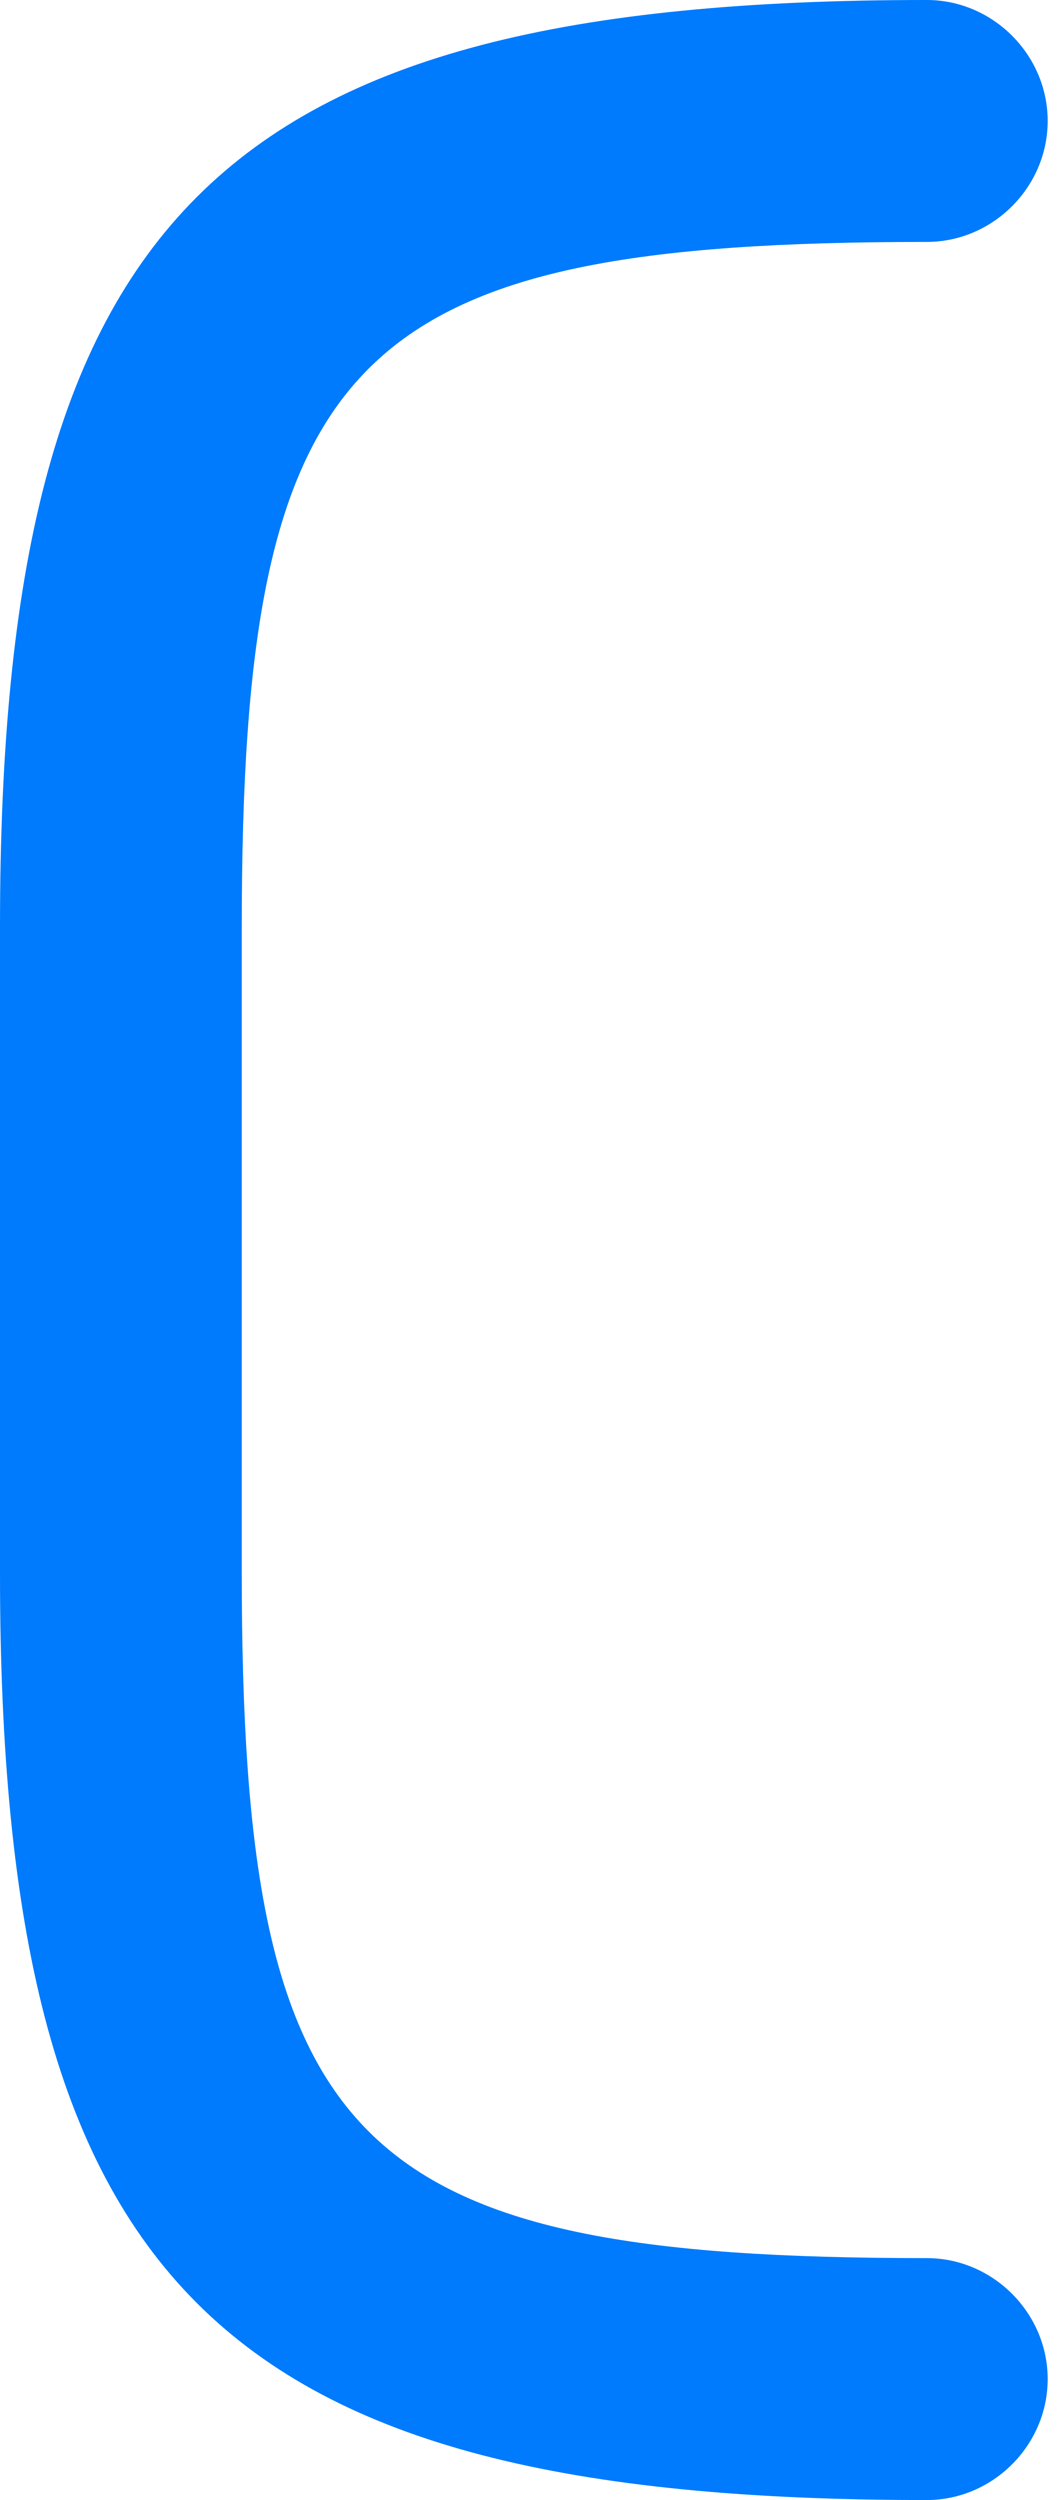 <svg width="11" height="26" viewBox="0 0 11 26" fill="none" xmlns="http://www.w3.org/2000/svg">
<path d="M9.645 26C2.248 26 0 23.752 0 16.355V9.645C0 2.248 2.248 0 9.645 0C10.333 0 10.903 0.57 10.903 1.258C10.903 1.946 10.333 2.516 9.645 2.516C3.657 2.516 2.516 3.657 2.516 9.645V16.355C2.516 22.343 3.657 23.484 9.645 23.484C10.333 23.484 10.903 24.054 10.903 24.742C10.903 25.43 10.333 26 9.645 26Z" fill="#007BFD"/>
</svg>

